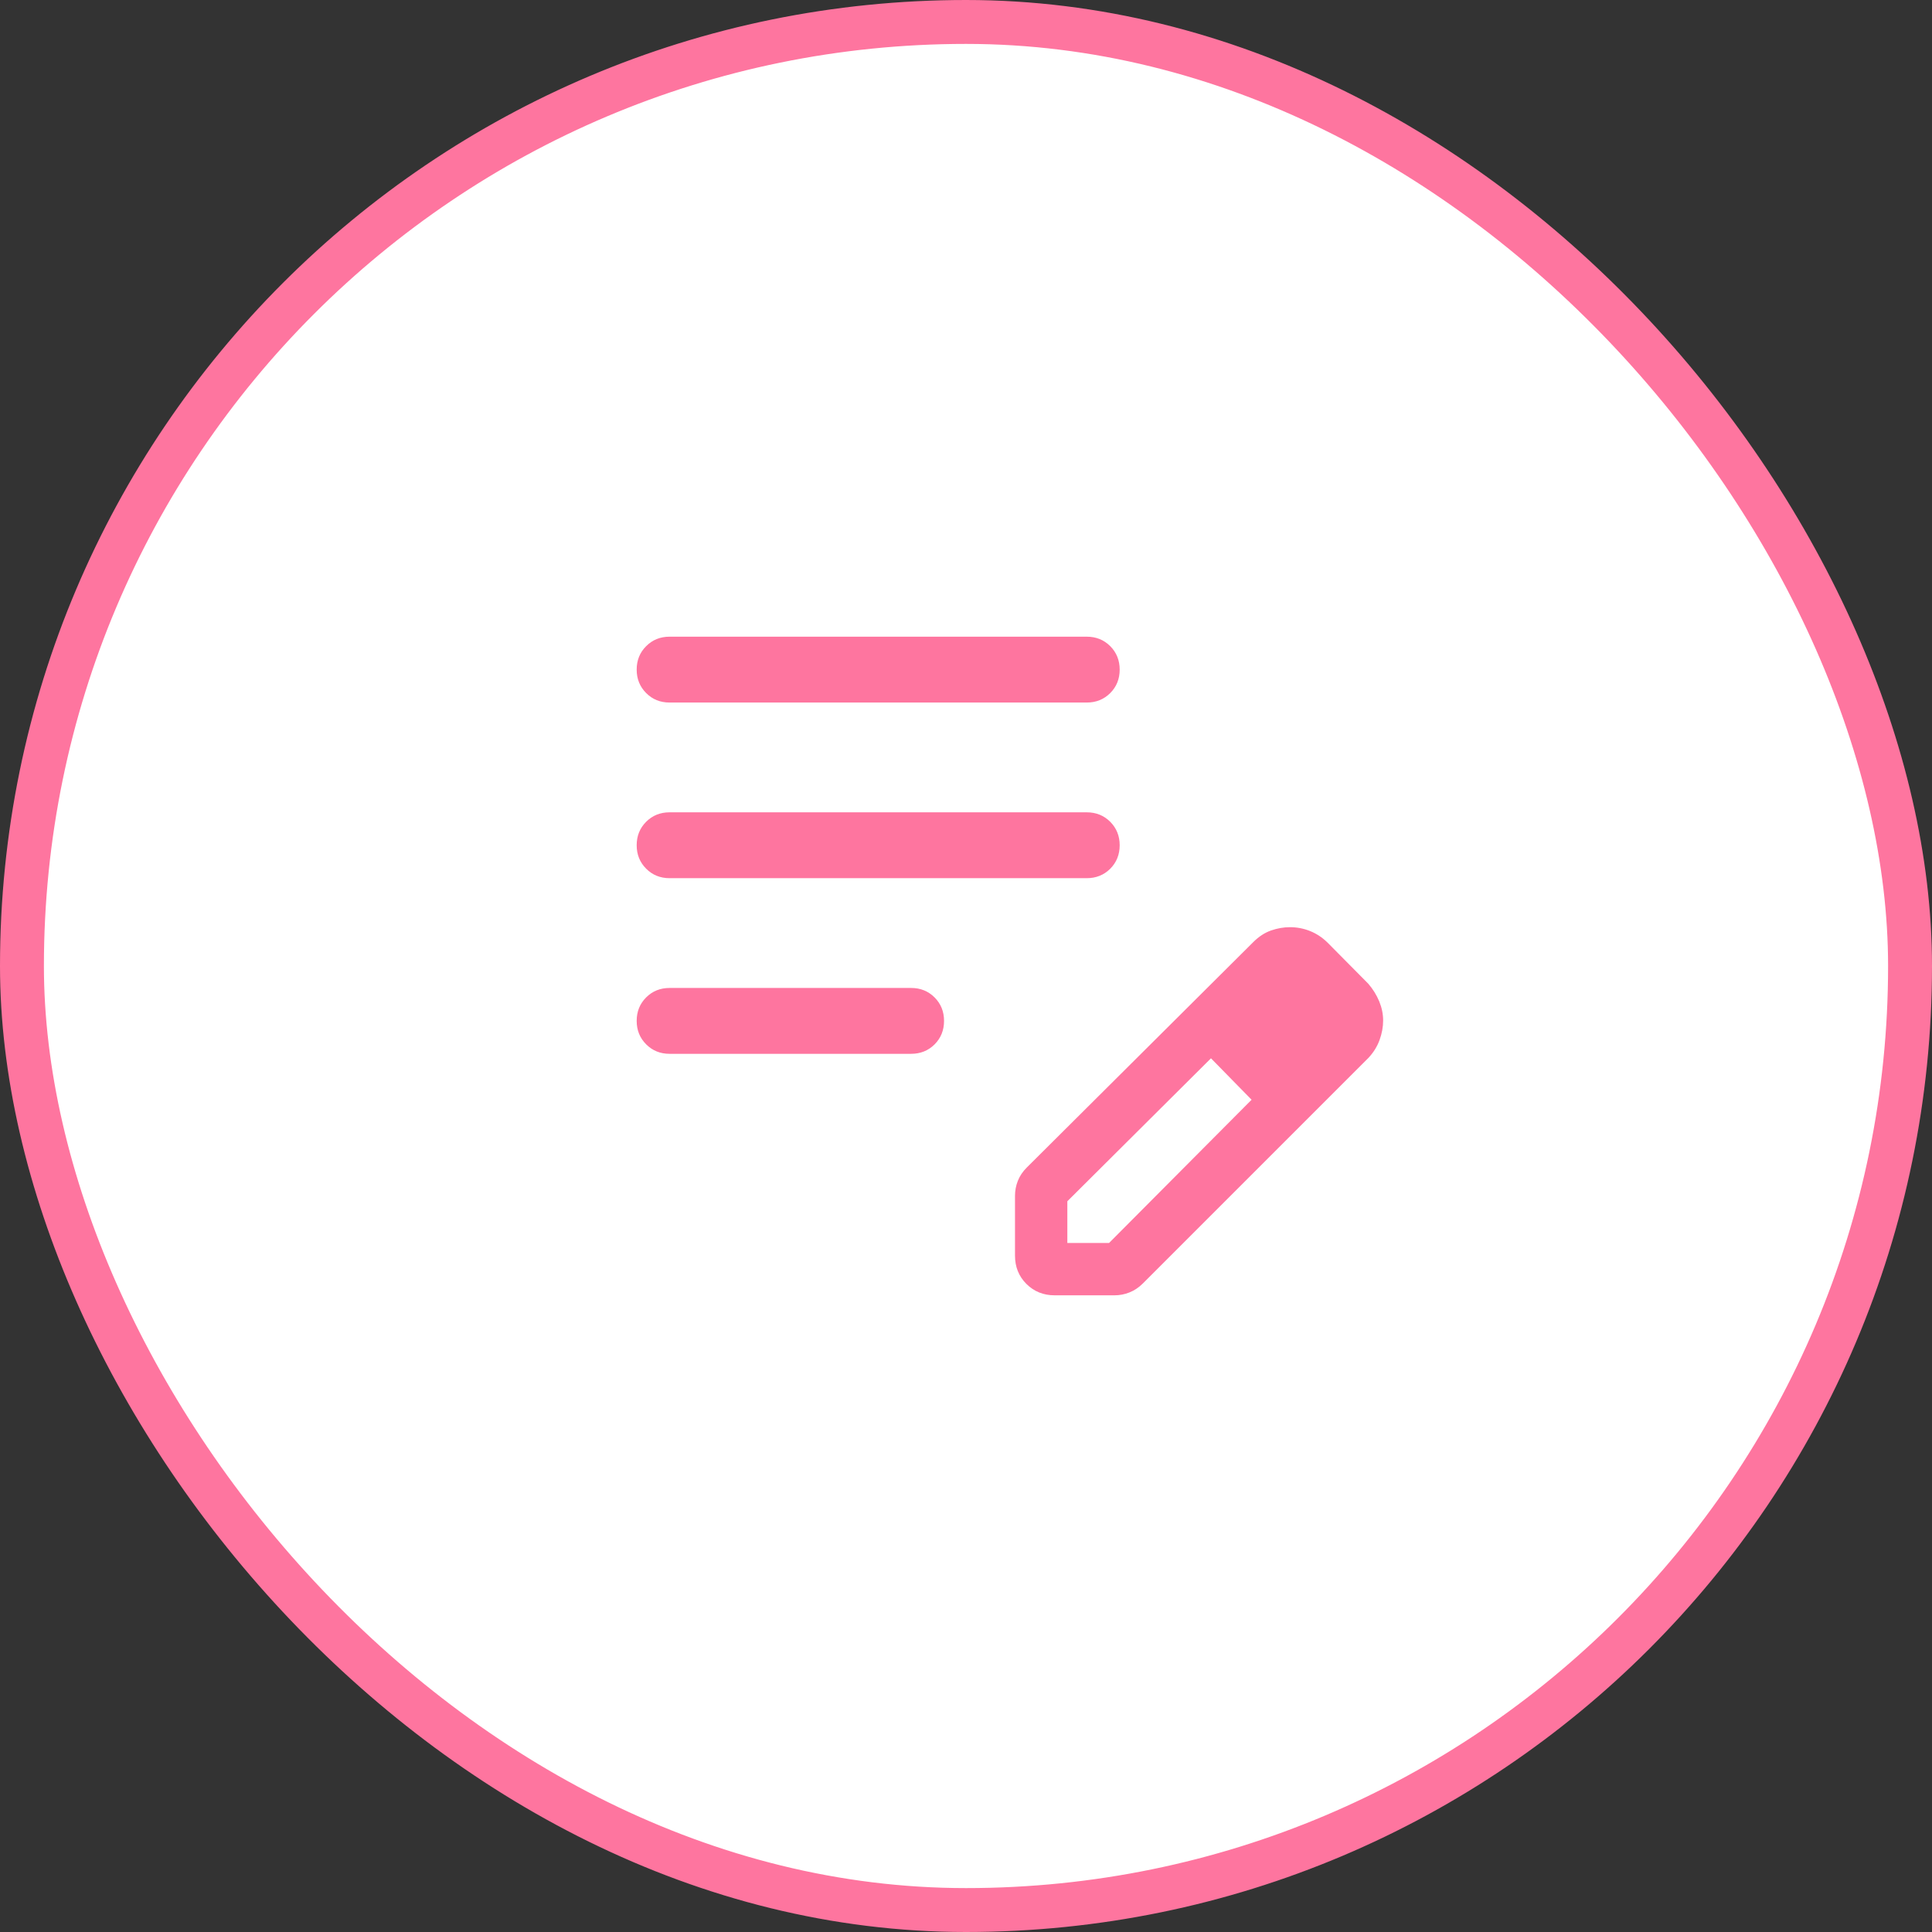 <svg width="44" height="44" viewBox="0 0 44 44" fill="none" xmlns="http://www.w3.org/2000/svg">
<rect x="0" y="0" width="44" height="44" fill="#333333" stroke="none"/>
<rect x="0.5" y="0.5" width="43" height="43" rx="21.5" fill="white"/>
<rect x="0.5" y="0.5" width="43" height="43" rx="21.5" stroke="#FE759F"/>
<path d="M15.25 24C15.037 24 14.859 23.928 14.716 23.784C14.572 23.64 14.5 23.462 14.5 23.25C14.5 23.037 14.572 22.859 14.716 22.715C14.859 22.572 15.037 22.5 15.25 22.5H20.75C20.962 22.5 21.141 22.572 21.285 22.716C21.428 22.86 21.5 23.038 21.5 23.25C21.5 23.463 21.428 23.641 21.285 23.785C21.141 23.928 20.962 24 20.75 24H15.25ZM15.25 20C15.037 20 14.859 19.928 14.716 19.784C14.572 19.64 14.5 19.462 14.5 19.25C14.5 19.037 14.572 18.859 14.716 18.715C14.859 18.572 15.037 18.5 15.25 18.5H24.75C24.962 18.5 25.141 18.572 25.285 18.716C25.428 18.86 25.5 19.038 25.5 19.25C25.5 19.463 25.428 19.641 25.285 19.785C25.141 19.928 24.962 20 24.75 20H15.25ZM15.25 16C15.037 16 14.859 15.928 14.716 15.784C14.572 15.64 14.5 15.462 14.5 15.25C14.5 15.037 14.572 14.859 14.716 14.716C14.859 14.572 15.037 14.5 15.25 14.5H24.75C24.962 14.5 25.141 14.572 25.285 14.716C25.428 14.86 25.5 15.038 25.5 15.25C25.5 15.463 25.428 15.641 25.285 15.784C25.141 15.928 24.962 16 24.75 16H15.25ZM23.116 28.596V27.235C23.116 27.117 23.137 27.003 23.181 26.892C23.224 26.782 23.293 26.68 23.387 26.587L28.544 21.454C28.669 21.329 28.803 21.242 28.947 21.191C29.091 21.141 29.235 21.116 29.38 21.116C29.537 21.116 29.689 21.145 29.836 21.204C29.983 21.263 30.116 21.351 30.236 21.469L31.162 22.404C31.269 22.528 31.352 22.663 31.412 22.808C31.471 22.953 31.5 23.097 31.5 23.242C31.5 23.387 31.473 23.535 31.419 23.684C31.365 23.834 31.279 23.972 31.162 24.096L26.029 29.229C25.935 29.322 25.833 29.391 25.723 29.434C25.613 29.478 25.498 29.5 25.381 29.5H24.019C23.763 29.5 23.548 29.413 23.375 29.24C23.202 29.067 23.116 28.852 23.116 28.596ZM24.308 28.308H25.258L28.504 25.046L28.044 24.571L27.579 24.102L24.308 27.358V28.308ZM28.044 24.571L27.579 24.102L28.504 25.046L28.044 24.571Z" fill="#FE759F"/>
</svg>
